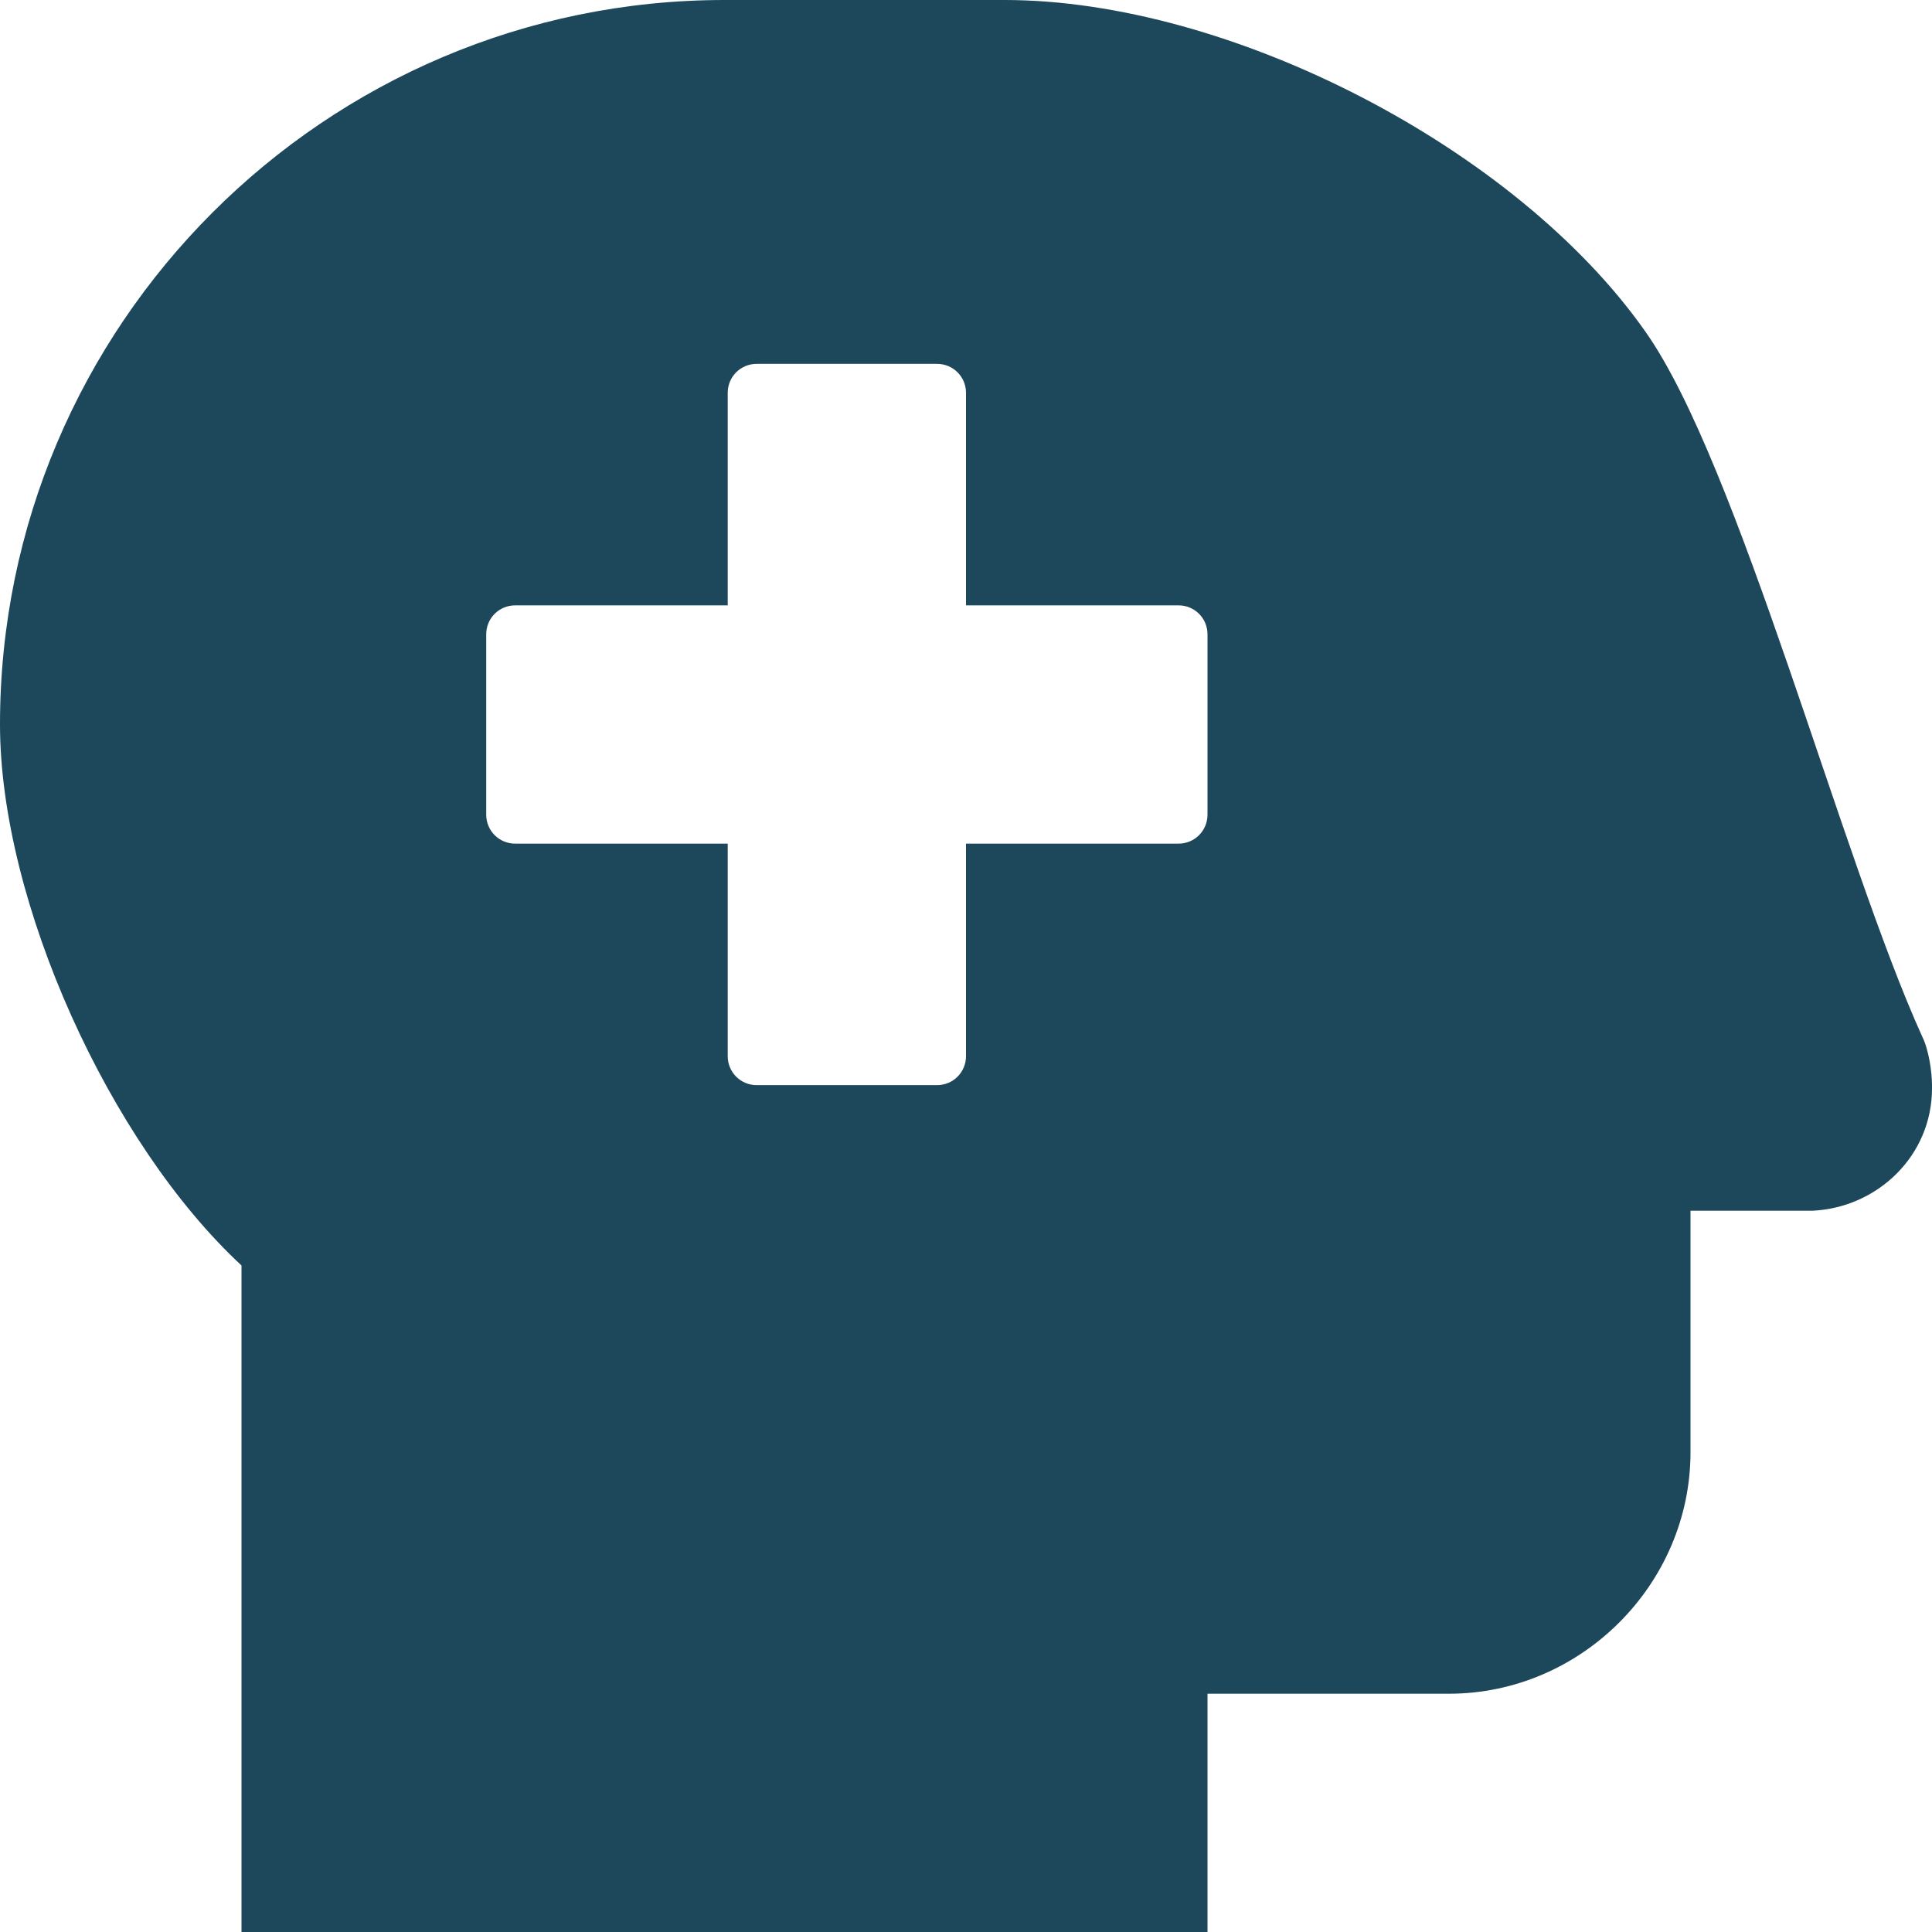 <svg xmlns="http://www.w3.org/2000/svg" viewBox="0 0 60 60"><defs><style> .cls-1 { fill: #1d475a; } </style></defs><g><g id="Layer_1"><path class="cls-1" d="M60,33.8c0,2.1-1.7,3.7-3.7,3.8h-3.8v7.5c0,4.1-3.4,7.5-7.5,7.5h-7.5v7.5H7.5v-20.8C3.4,35.5,0,28,0,22.5H0C0,10.1,10.1,0,22.5,0h8.7c7,0,15.9,4.6,19.9,10.3,2.9,4.1,6.1,16.4,8.6,21.9.2.4.3,1.1.3,1.5ZM37.5,19.7c0-.5-.4-.9-.9-.9h-6.6v-6.6c0-.5-.4-.9-.9-.9h-5.6c-.5,0-.9.4-.9.9v6.6h-6.6c-.5,0-.9.4-.9.9v5.6c0,.5.4.9.9.9h6.6v6.6c0,.5.4.9.9.9h5.6c.5,0,.9-.4.9-.9v-6.6h6.6c.5,0,.9-.4.9-.9v-5.6Z"></path></g></g></svg>